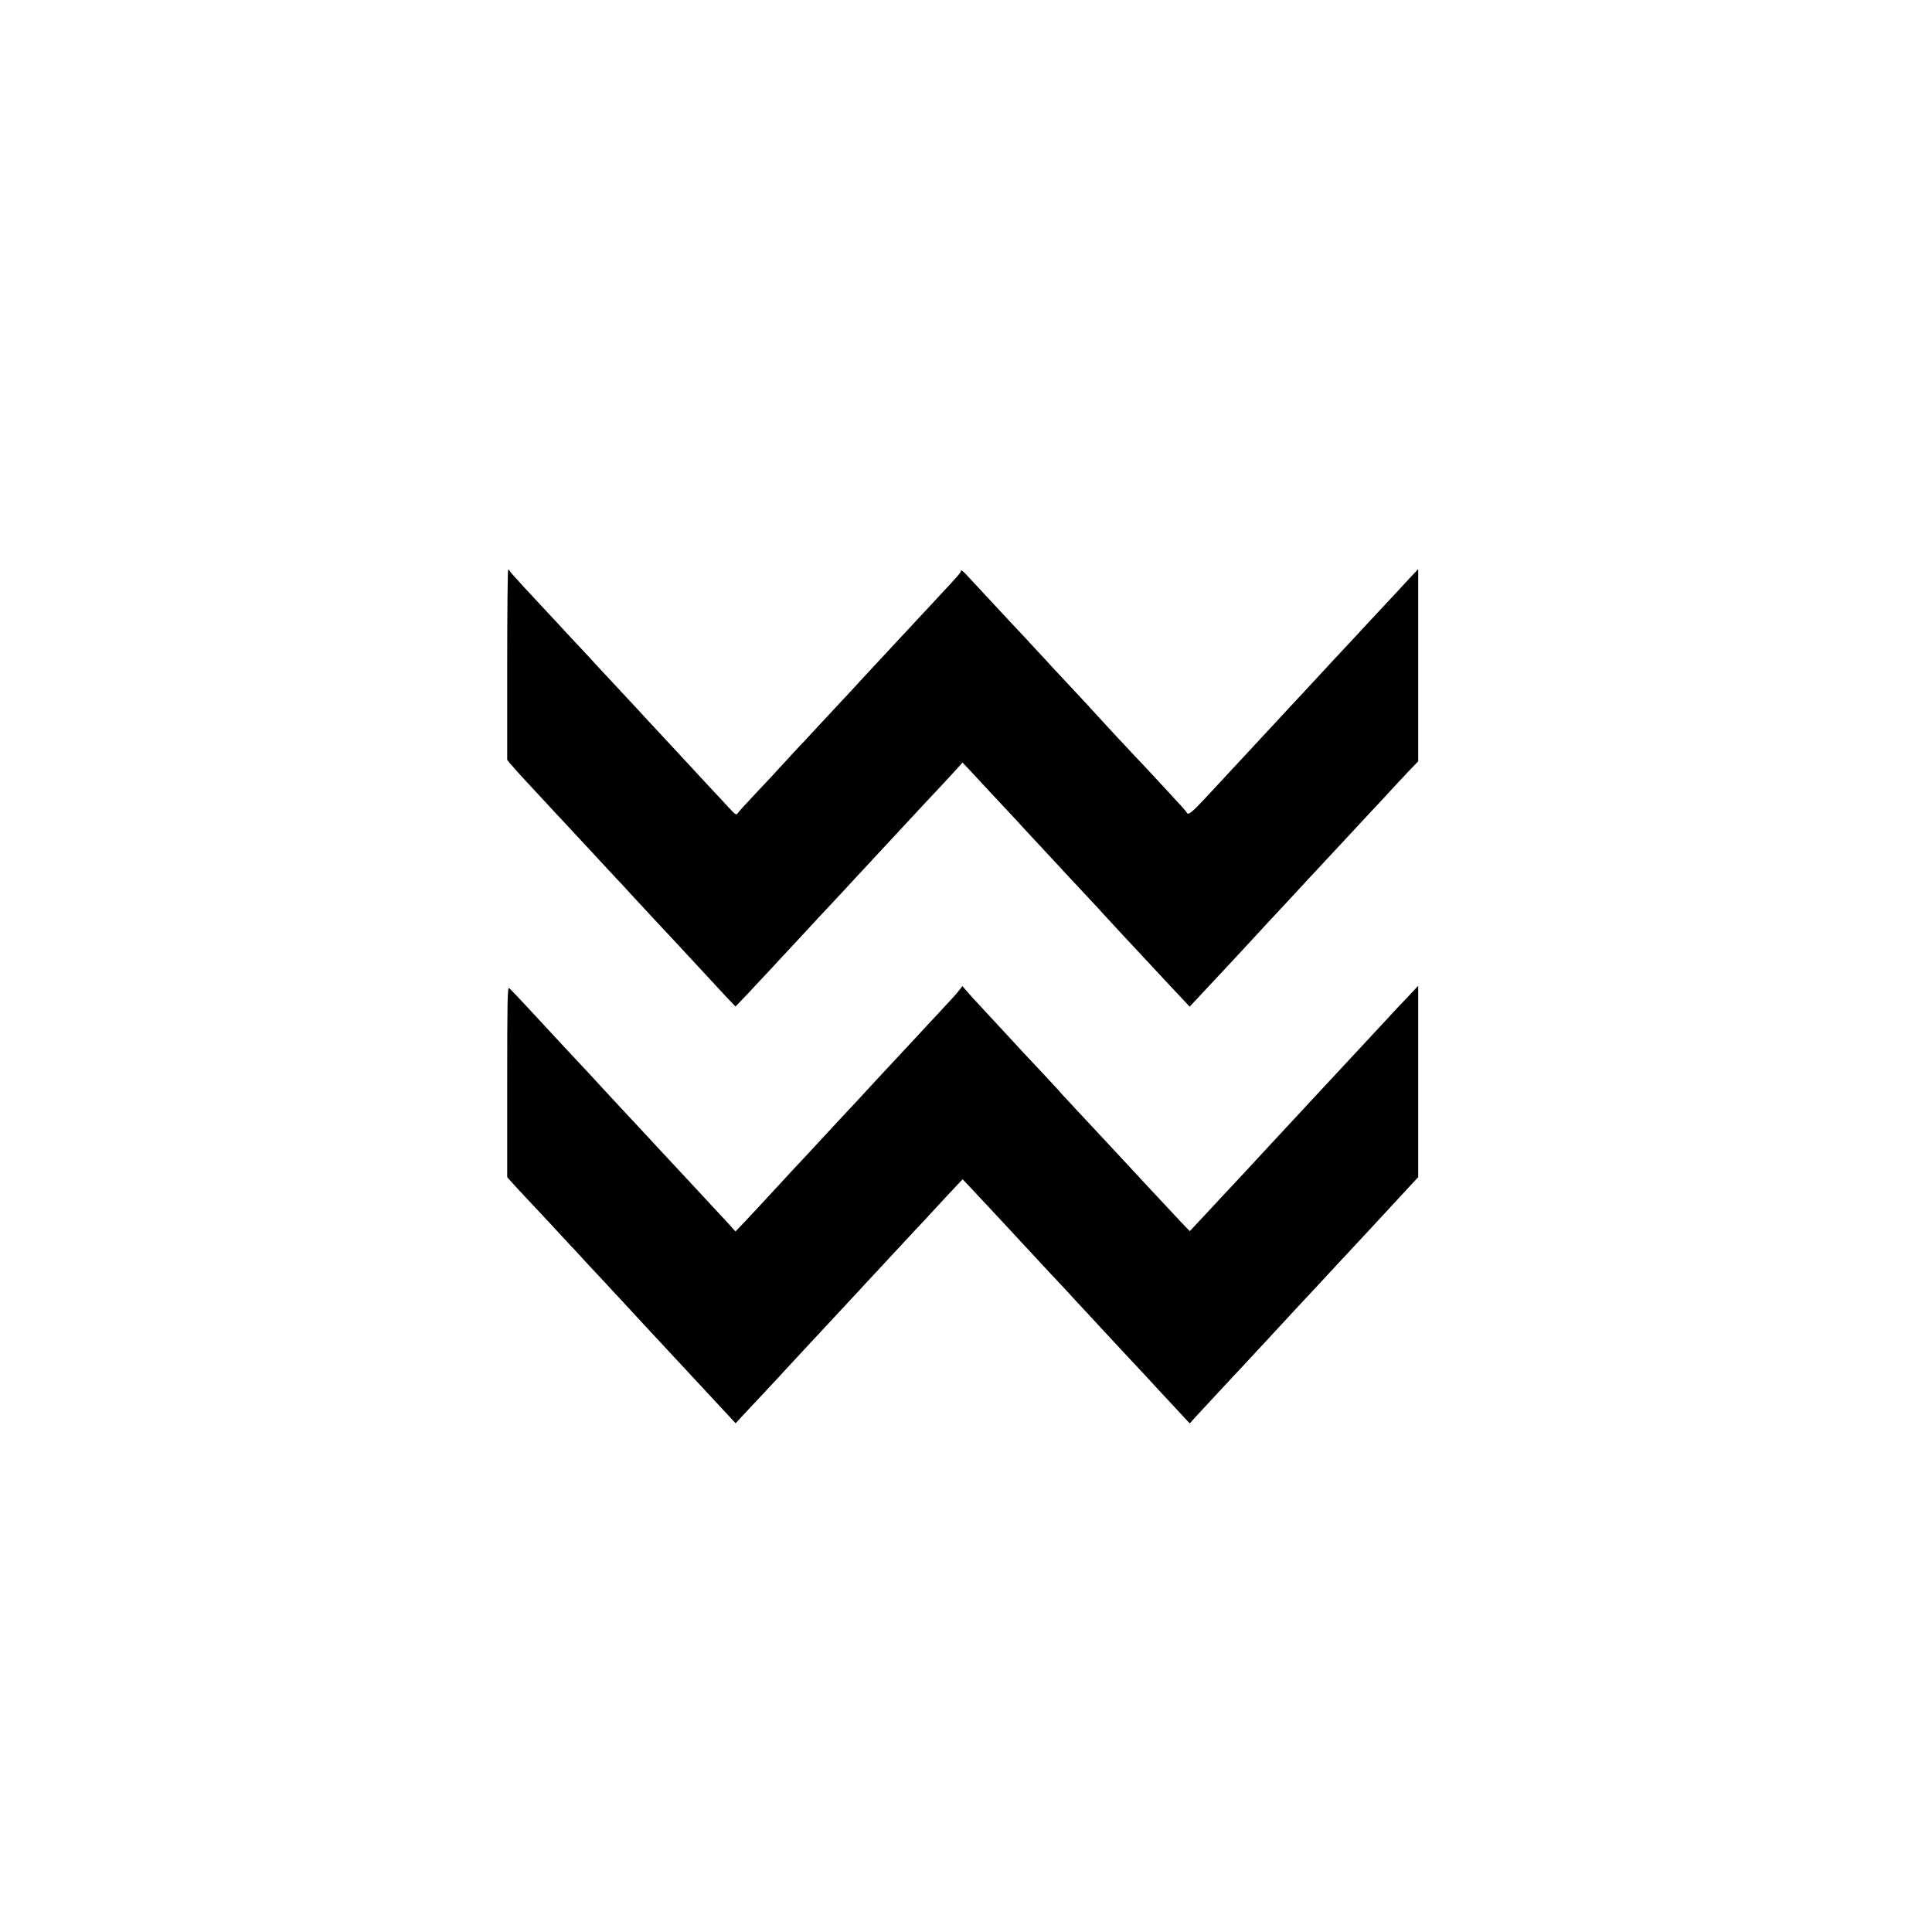 <?xml version="1.0" standalone="no"?>
<!DOCTYPE svg PUBLIC "-//W3C//DTD SVG 20010904//EN"
 "http://www.w3.org/TR/2001/REC-SVG-20010904/DTD/svg10.dtd">
<svg version="1.0" xmlns="http://www.w3.org/2000/svg"
 width="1377pt" height="1377pt" viewBox="0 0 1377 1377"
 preserveAspectRatio="xMidYMid meet">
<g transform="translate(0,1377) scale(0.1,-0.1)"
fill="#000000" stroke="none">
<path d="M3615 9032 l0 -678 22 -27 c12 -15 68 -78 125 -139 57 -61 116 -125
132 -142 15 -17 76 -82 135 -145 121 -130 154 -166 219 -236 25 -27 78 -84
116 -125 39 -41 98 -104 131 -141 64 -69 269 -291 320 -344 32 -34 213 -229
254 -274 13 -14 57 -62 98 -106 l75 -79 72 75 c39 41 118 126 176 188 58 63
121 131 140 151 19 21 73 79 120 129 47 51 105 114 130 140 25 26 88 94 140
150 52 57 109 118 125 135 28 30 190 205 260 280 141 152 262 282 322 345 39
42 85 92 102 111 l31 35 58 -61 c31 -34 102 -110 157 -169 55 -59 114 -122
130 -139 17 -18 75 -81 130 -141 55 -59 116 -125 135 -145 19 -21 82 -88 140
-151 58 -62 133 -143 167 -179 34 -36 70 -75 81 -88 11 -12 71 -77 133 -144
63 -67 125 -134 139 -149 86 -93 244 -262 292 -313 l57 -61 56 60 c123 131
370 396 406 436 22 25 180 194 259 279 19 21 80 86 135 146 55 59 117 126 138
148 21 23 64 68 94 101 31 33 108 116 172 185 64 68 141 151 171 184 30 33 87
93 126 135 l72 75 0 685 0 685 -51 -54 c-48 -52 -234 -253 -306 -329 -18 -20
-76 -82 -127 -137 -52 -56 -109 -117 -127 -136 -17 -19 -79 -86 -137 -148 -58
-62 -118 -128 -135 -145 -16 -18 -73 -79 -125 -135 -52 -56 -111 -119 -130
-140 -19 -21 -59 -64 -89 -96 -30 -33 -84 -91 -120 -129 -36 -39 -113 -121
-170 -183 -97 -104 -124 -126 -133 -103 -1 5 -52 62 -113 127 -60 65 -132 143
-160 173 -27 29 -66 70 -85 90 -47 49 -261 279 -280 301 -15 18 -188 204 -250
270 -19 20 -76 81 -126 136 -51 54 -107 115 -125 135 -19 20 -86 91 -149 159
-63 68 -140 151 -171 184 -32 34 -78 84 -103 111 -25 28 -46 45 -46 39 0 -13
-10 -25 -142 -167 -174 -187 -222 -238 -258 -277 -41 -44 -222 -239 -264 -284
-92 -101 -152 -164 -256 -276 -64 -69 -129 -138 -144 -155 -15 -16 -73 -79
-129 -138 -55 -59 -108 -117 -117 -127 -9 -11 -73 -79 -141 -151 -68 -72 -130
-140 -138 -151 -13 -20 -16 -19 -64 33 -27 30 -77 83 -111 119 -56 61 -195
210 -342 369 -32 35 -75 81 -94 101 -19 21 -80 86 -135 146 -55 59 -117 126
-138 148 -22 23 -76 82 -122 131 -45 50 -100 109 -121 131 -22 23 -82 87 -134
144 -130 139 -131 140 -255 274 -60 65 -111 122 -113 127 -2 5 -7 9 -10 9 -4
0 -7 -305 -7 -678z"/>
<path d="M3615 6059 l0 -679 31 -35 c17 -19 62 -68 100 -108 38 -40 116 -124
174 -186 58 -63 119 -128 135 -146 17 -17 53 -56 80 -86 28 -30 106 -115 175
-188 69 -74 154 -166 190 -205 60 -65 155 -168 256 -276 98 -105 293 -315 330
-355 15 -16 56 -61 92 -99 l65 -70 66 71 c85 90 280 299 315 338 32 34 193
209 246 265 19 20 80 86 135 145 145 156 149 161 270 291 143 154 234 252 265
285 14 14 68 72 120 129 52 57 119 128 148 159 l53 56 67 -71 c69 -74 246
-263 302 -324 48 -52 132 -142 256 -276 62 -65 125 -133 140 -150 47 -51 237
-256 266 -287 14 -15 67 -72 116 -125 50 -53 110 -118 134 -143 23 -26 78 -84
120 -130 43 -46 109 -118 148 -159 l70 -75 42 47 c45 48 222 239 273 294 17
17 73 78 125 134 52 56 111 119 130 140 19 21 80 86 135 146 55 59 114 122
130 140 17 17 73 78 125 134 52 56 109 117 125 135 25 26 126 135 269 289 16
17 70 76 121 131 51 55 107 115 123 133 l30 32 0 682 0 682 -71 -76 c-40 -41
-115 -121 -167 -178 -52 -56 -111 -119 -130 -140 -19 -21 -80 -86 -135 -145
-55 -60 -116 -125 -135 -145 -19 -21 -60 -64 -90 -97 -30 -32 -104 -112 -165
-178 -157 -168 -159 -171 -270 -291 -55 -59 -132 -142 -171 -184 -39 -41 -96
-102 -126 -135 -31 -33 -81 -87 -112 -120 l-56 -60 -68 71 c-77 82 -350 374
-447 480 -46 50 -233 250 -302 324 -34 36 -70 75 -81 87 -20 24 -181 198 -252
272 -40 43 -180 194 -315 340 -27 30 -59 64 -70 75 -11 12 -35 39 -53 60 l-33
38 -17 -23 c-9 -13 -48 -58 -87 -99 -38 -42 -103 -111 -144 -155 -40 -44 -128
-138 -195 -210 -126 -135 -220 -236 -296 -319 -25 -27 -56 -61 -70 -75 -14
-14 -79 -85 -145 -156 -66 -72 -145 -157 -176 -190 -64 -68 -90 -95 -210 -226
-104 -113 -125 -135 -210 -226 l-67 -70 -68 75 c-38 41 -85 92 -104 112 -19
21 -82 88 -140 151 -58 62 -133 142 -166 178 -34 37 -76 82 -94 101 -59 64
-134 145 -253 272 -64 69 -125 135 -135 146 -16 18 -102 111 -268 288 -57 61
-225 242 -253 273 -56 61 -119 127 -132 138 -12 10 -14 -82 -14 -668z"/>
</g>
</svg>

